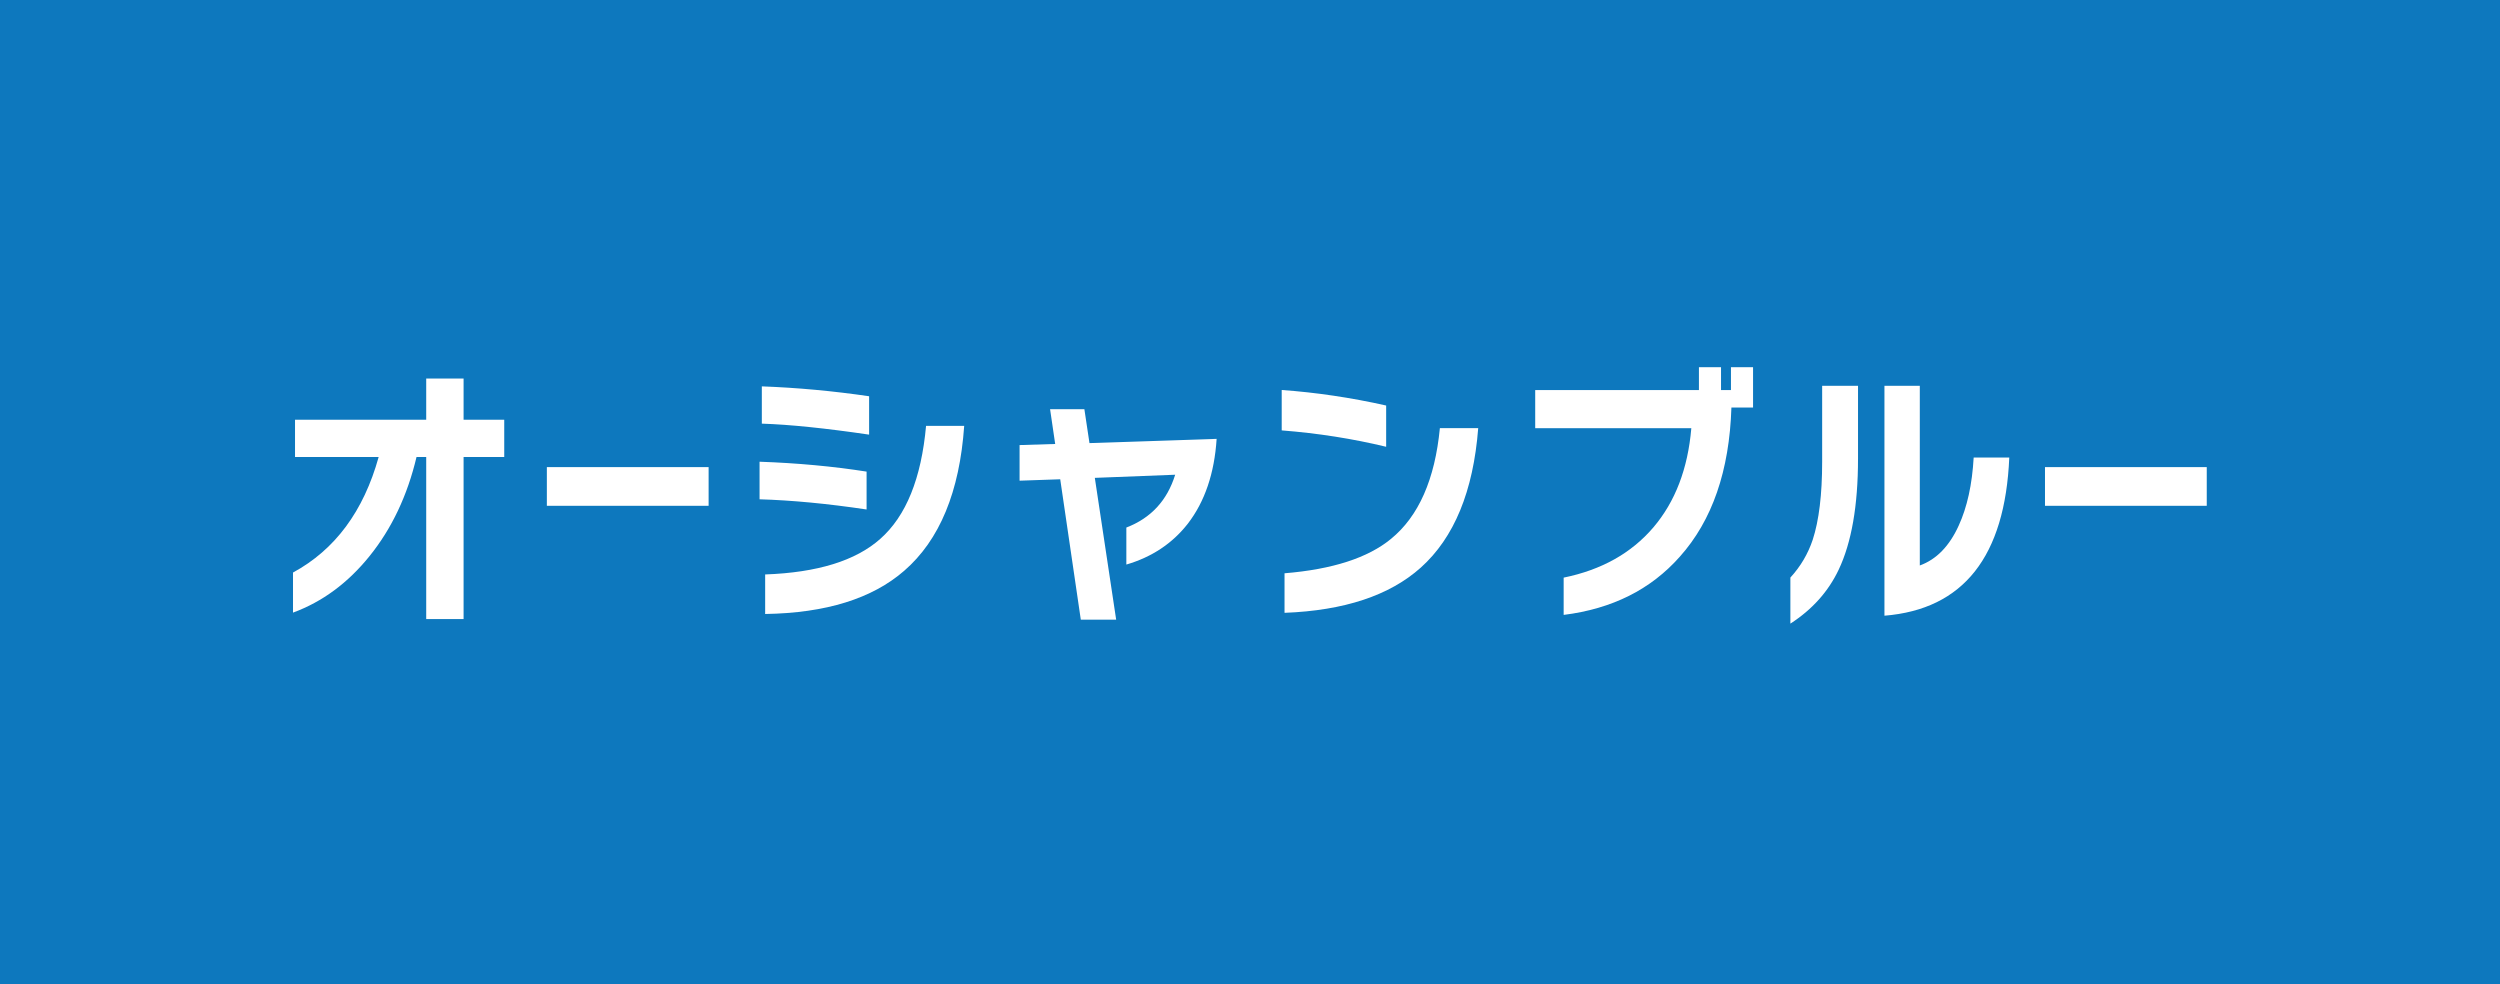 <?xml version="1.0" encoding="UTF-8"?>
<svg id="_レイヤー_2" data-name="レイヤー 2" xmlns="http://www.w3.org/2000/svg" viewBox="0 0 495.65 195.1">
  <defs>
    <style>
      .cls-1 {
        fill: #fff;
      }

      .cls-2 {
        fill: #0d78be;
      }
    </style>
  </defs>
  <g id="_レイヤー_1-2" data-name="レイヤー 1">
    <g>
      <rect class="cls-2" width="495.65" height="195.1"/>
      <g>
        <path class="cls-1" d="m99.97,90.6h-8.06v32.14h-7.41v-32.14h-1.92c-1.81,7.65-4.92,14.21-9.32,19.66-4.27,5.3-9.32,9.04-15.17,11.2v-7.95c8.33-4.52,13.99-12.15,16.98-22.9h-16.58v-7.39h26.01v-8.18h7.41v8.18h8.06v7.39Z"/>
        <path class="cls-1" d="m140.49,100.28h-32.07v-7.67h32.07v7.67Z"/>
        <path class="cls-1" d="m171.81,101.01c-7.76-1.16-14.83-1.83-21.22-2.02v-7.45c7.49.26,14.57.92,21.22,1.96v7.5Zm.5-14.84c-8.64-1.27-15.72-2-21.27-2.18v-7.39c7.06.26,14.15.92,21.27,1.96v7.62Zm18.85-1.74c-.91,13.07-4.87,22.64-11.89,28.73-6.35,5.53-15.54,8.38-27.57,8.57v-7.84c10.35-.37,17.96-2.72,22.83-7.06,5.11-4.52,8.13-11.98,9.07-22.4h7.56Z"/>
        <path class="cls-1" d="m241.21,87.01c-.44,6.83-2.34,12.43-5.7,16.8-3.06,3.92-7.12,6.63-12.2,8.12v-7.34c4.87-1.87,8.1-5.36,9.68-10.47l-15.93.62,4.23,28.11h-7.01l-4.08-27.83-8.06.28v-7.06l7.06-.22-1.01-6.89h6.8l1.01,6.72,25.2-.84Z"/>
        <path class="cls-1" d="m274.82,88.58c-6.65-1.61-13.56-2.69-20.71-3.25v-8.01c6.82.49,13.73,1.51,20.71,3.08v8.18Zm18.25-3.7c-.97,12.51-4.77,21.73-11.39,27.66-6.18,5.53-15.19,8.51-27.01,8.96v-7.84c9.51-.78,16.55-3.06,21.12-6.83,5.48-4.48,8.7-11.8,9.68-21.95h7.61Z"/>
        <path class="cls-1" d="m347.55,80.8h-4.28c-.4,12.54-3.81,22.4-10.23,29.57-5.75,6.5-13.42,10.34-23.03,11.54v-7.39c7.49-1.53,13.41-4.84,17.77-9.94,4.35-5.1,6.86-11.66,7.54-19.68h-30.95v-7.56h32.46v-4.54h4.38v4.54h1.97v-4.54h4.38v8.01Z"/>
        <path class="cls-1" d="m368.37,90.93c0,9.3-1.28,16.63-3.83,22.01-2.05,4.33-5.24,7.9-9.58,10.7v-9.13c2.02-2.2,3.49-4.7,4.43-7.5,1.24-3.81,1.87-8.96,1.87-15.46v-15.06h7.11v14.45Zm29.99-.22c-.84,19.64-9.09,30.09-24.75,31.36v-45.58h7.01v35.62c3.29-1.19,5.86-3.83,7.71-7.9,1.68-3.66,2.67-8.16,2.97-13.5h7.06Z"/>
        <path class="cls-1" d="m437.51,100.28h-32.07v-7.67h32.07v7.67Z"/>
      </g>
    </g>
  </g>
</svg>